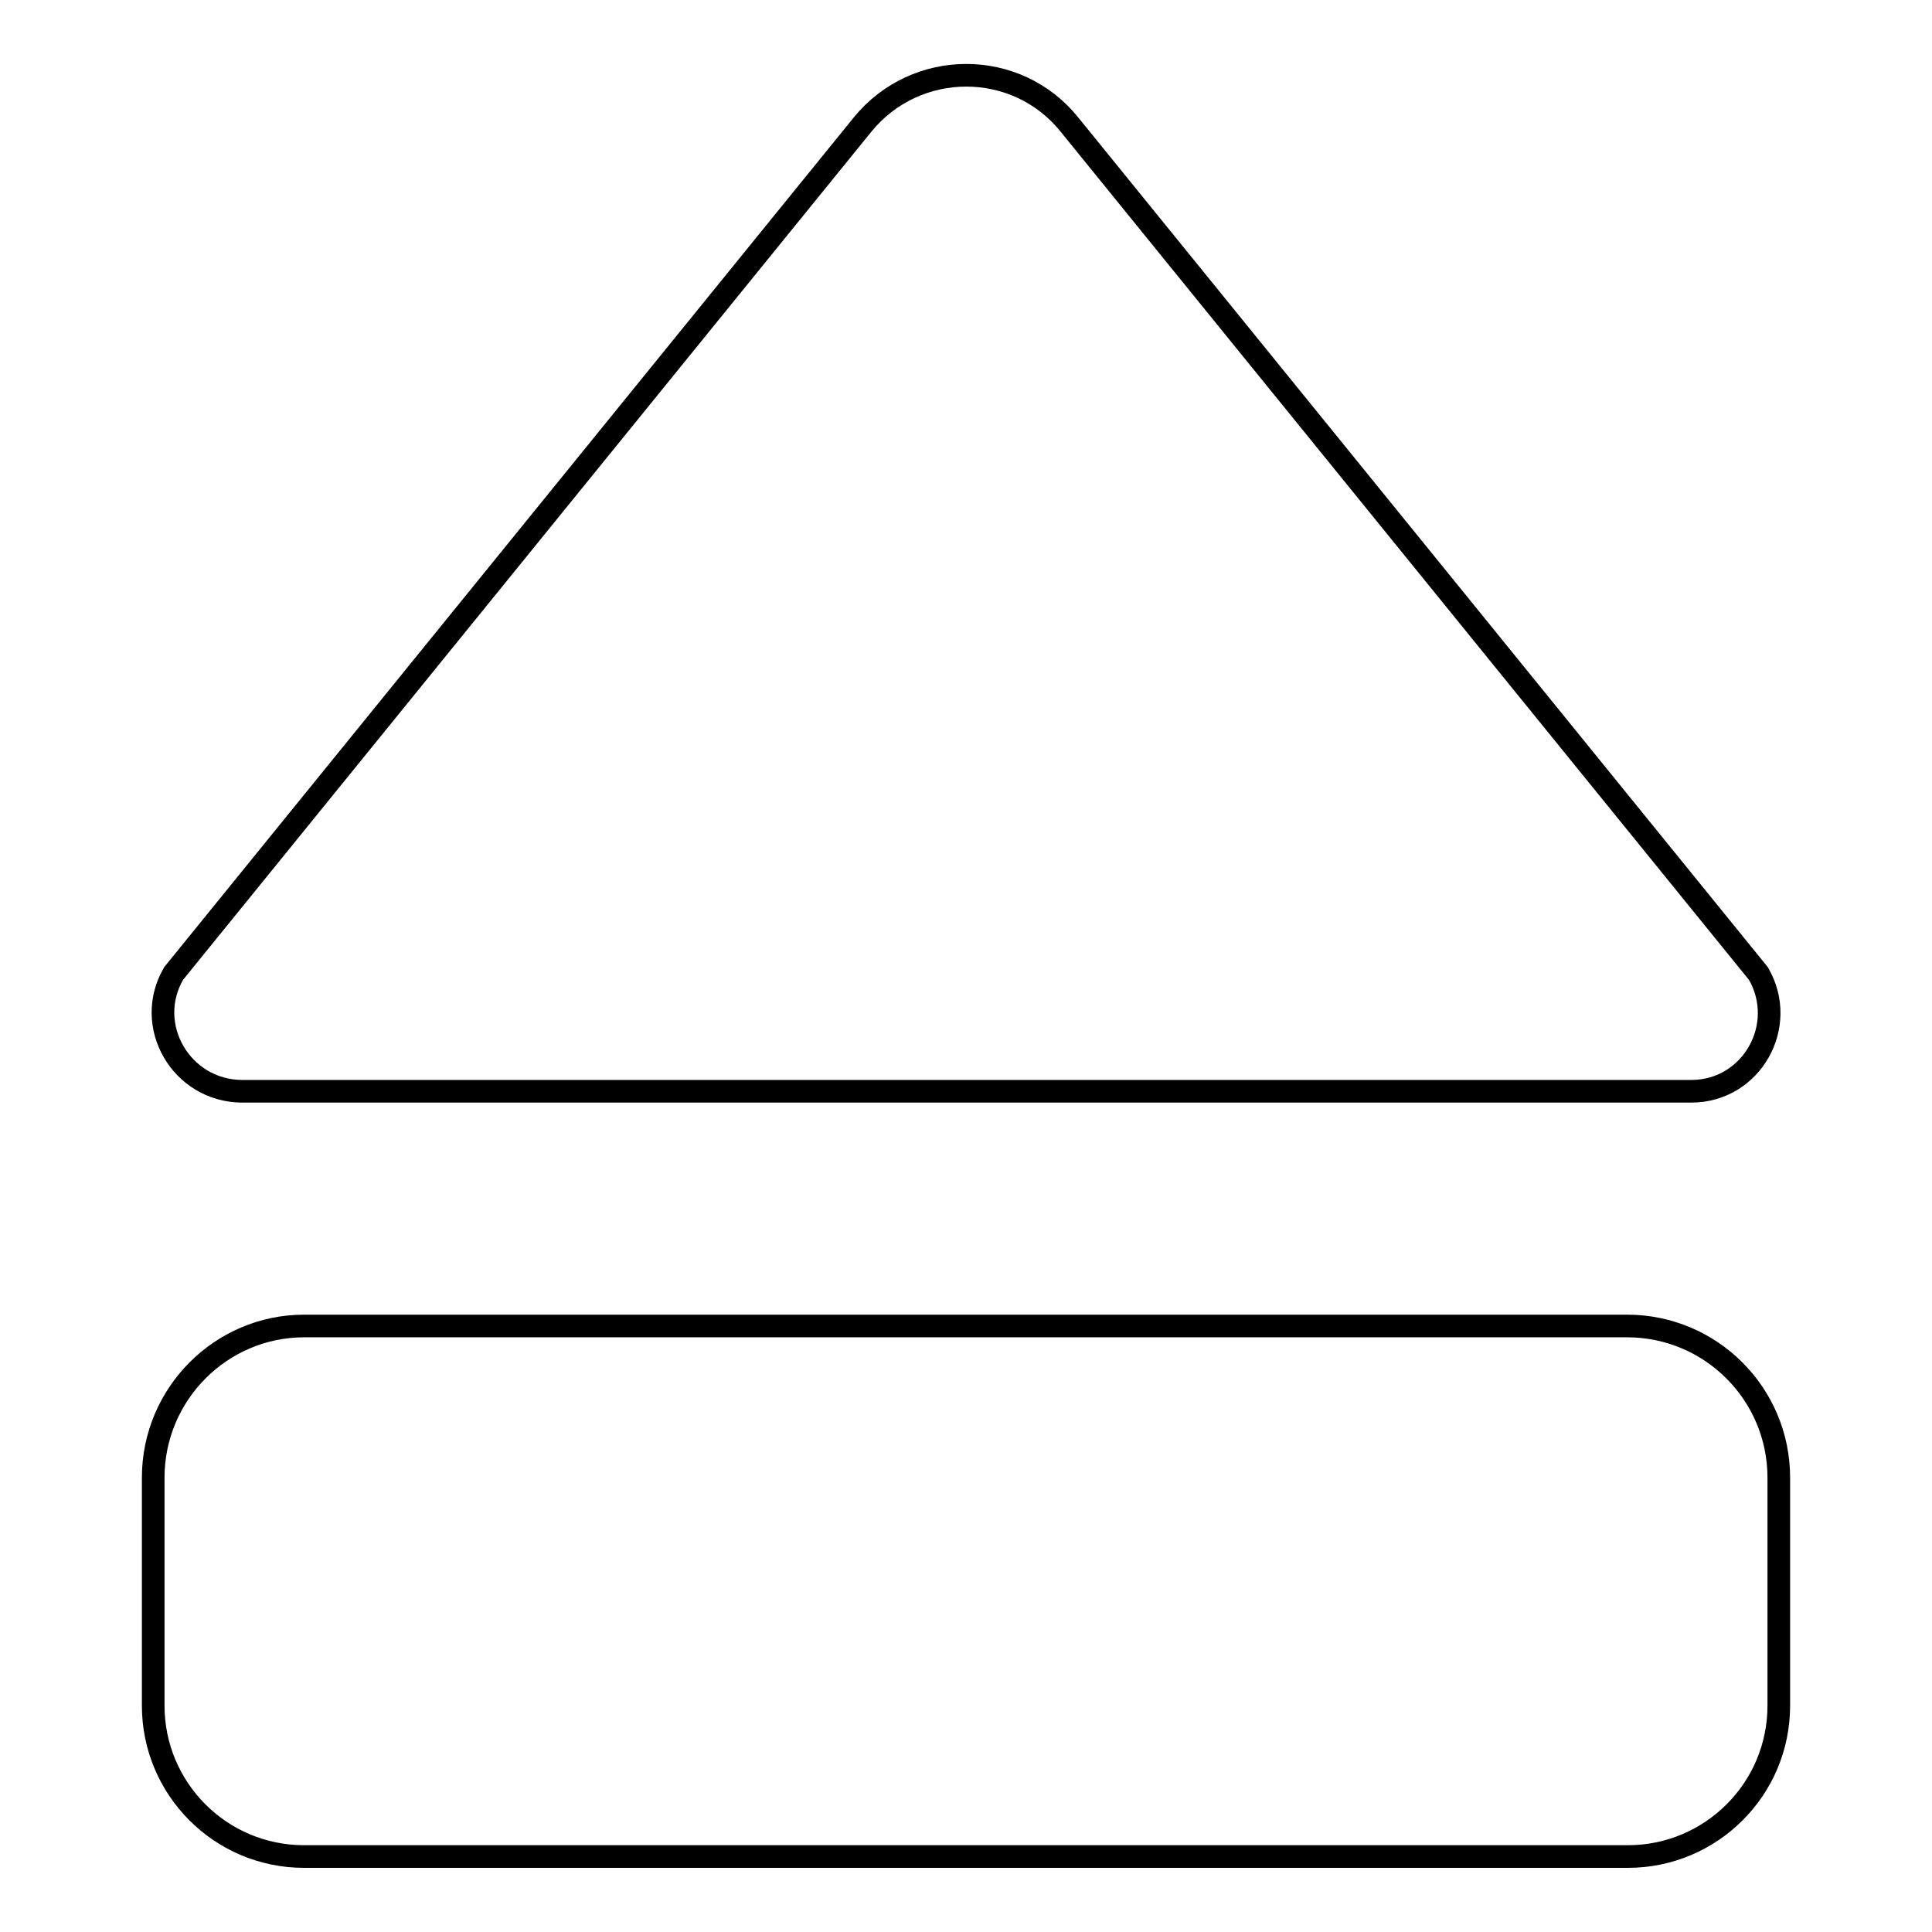 <?xml version="1.0" encoding="utf-8"?>
<!-- Svg Vector Icons : http://www.onlinewebfonts.com/icon -->
<!DOCTYPE svg PUBLIC "-//W3C//DTD SVG 1.1//EN" "http://www.w3.org/Graphics/SVG/1.1/DTD/svg11.dtd">
<svg version="1.1" xmlns="http://www.w3.org/2000/svg" xmlns:xlink="http://www.w3.org/1999/xlink" x="0px" y="0px" viewBox="0 0 256 256" enable-background="new 0 0 256 256" xml:space="preserve">
<g><g><path stroke-width="3" fill-opacity="0" stroke="#000000"  d="M23,129l91.3-112.5c7.1-8.7,20.4-8.7,27.4,0L233,129c4,6.9-0.9,15.6-8.9,15.6H32C24,144.5,19,135.9,23,129z M235.7,195.8V226c0,11.1-9,20-20,20H40.3c-11.1,0-20-9-20-20v-30.2c0-11.1,9-20.1,20-20.1h175.3C226.7,175.7,235.7,184.7,235.7,195.8z"/></g></g>
</svg>